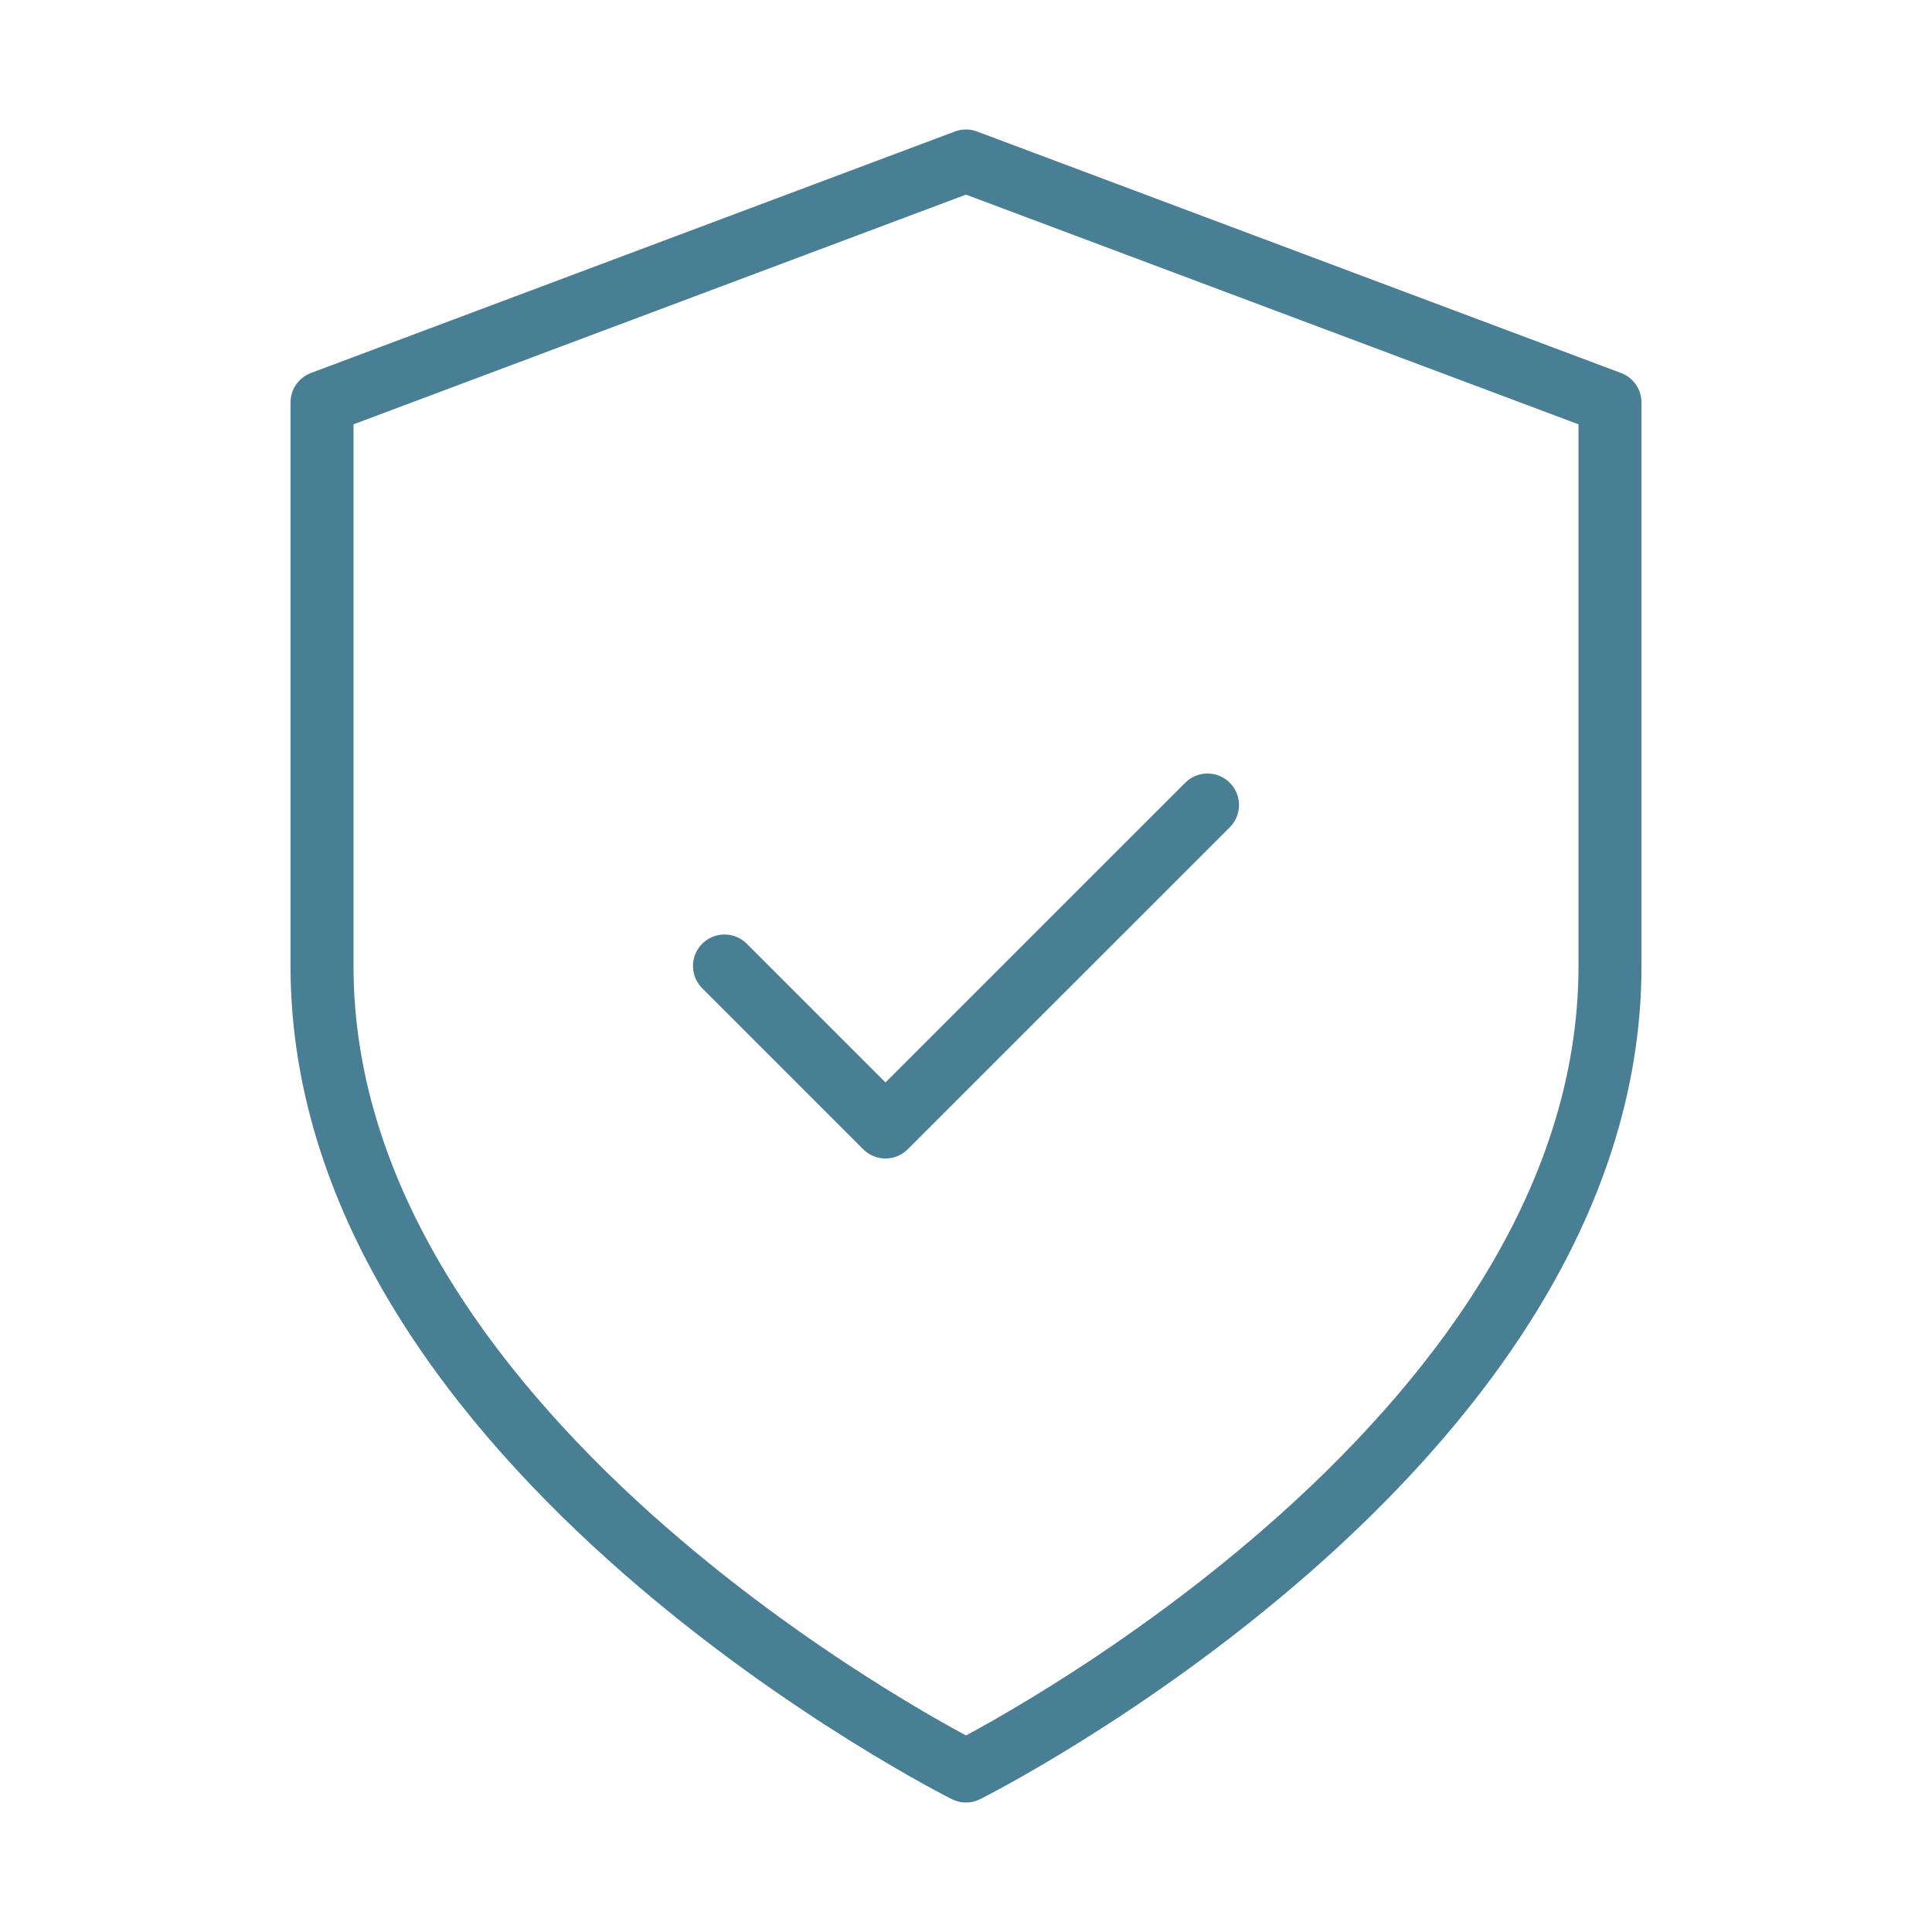 <svg xmlns="http://www.w3.org/2000/svg" width="46" height="46" viewBox="0 0 46 46" fill="none"><path d="M23 42.167C23 42.167 38.333 34.5 38.333 23V9.583L23 3.833L7.667 9.583V23C7.667 34.5 23 42.167 23 42.167Z" stroke="#487F94" stroke-width="1.5" stroke-linecap="round" stroke-linejoin="round"></path><path d="M17.25 23L21.083 26.833L28.75 19.167" stroke="#487F94" stroke-width="1.5" stroke-linecap="round" stroke-linejoin="round"></path></svg>